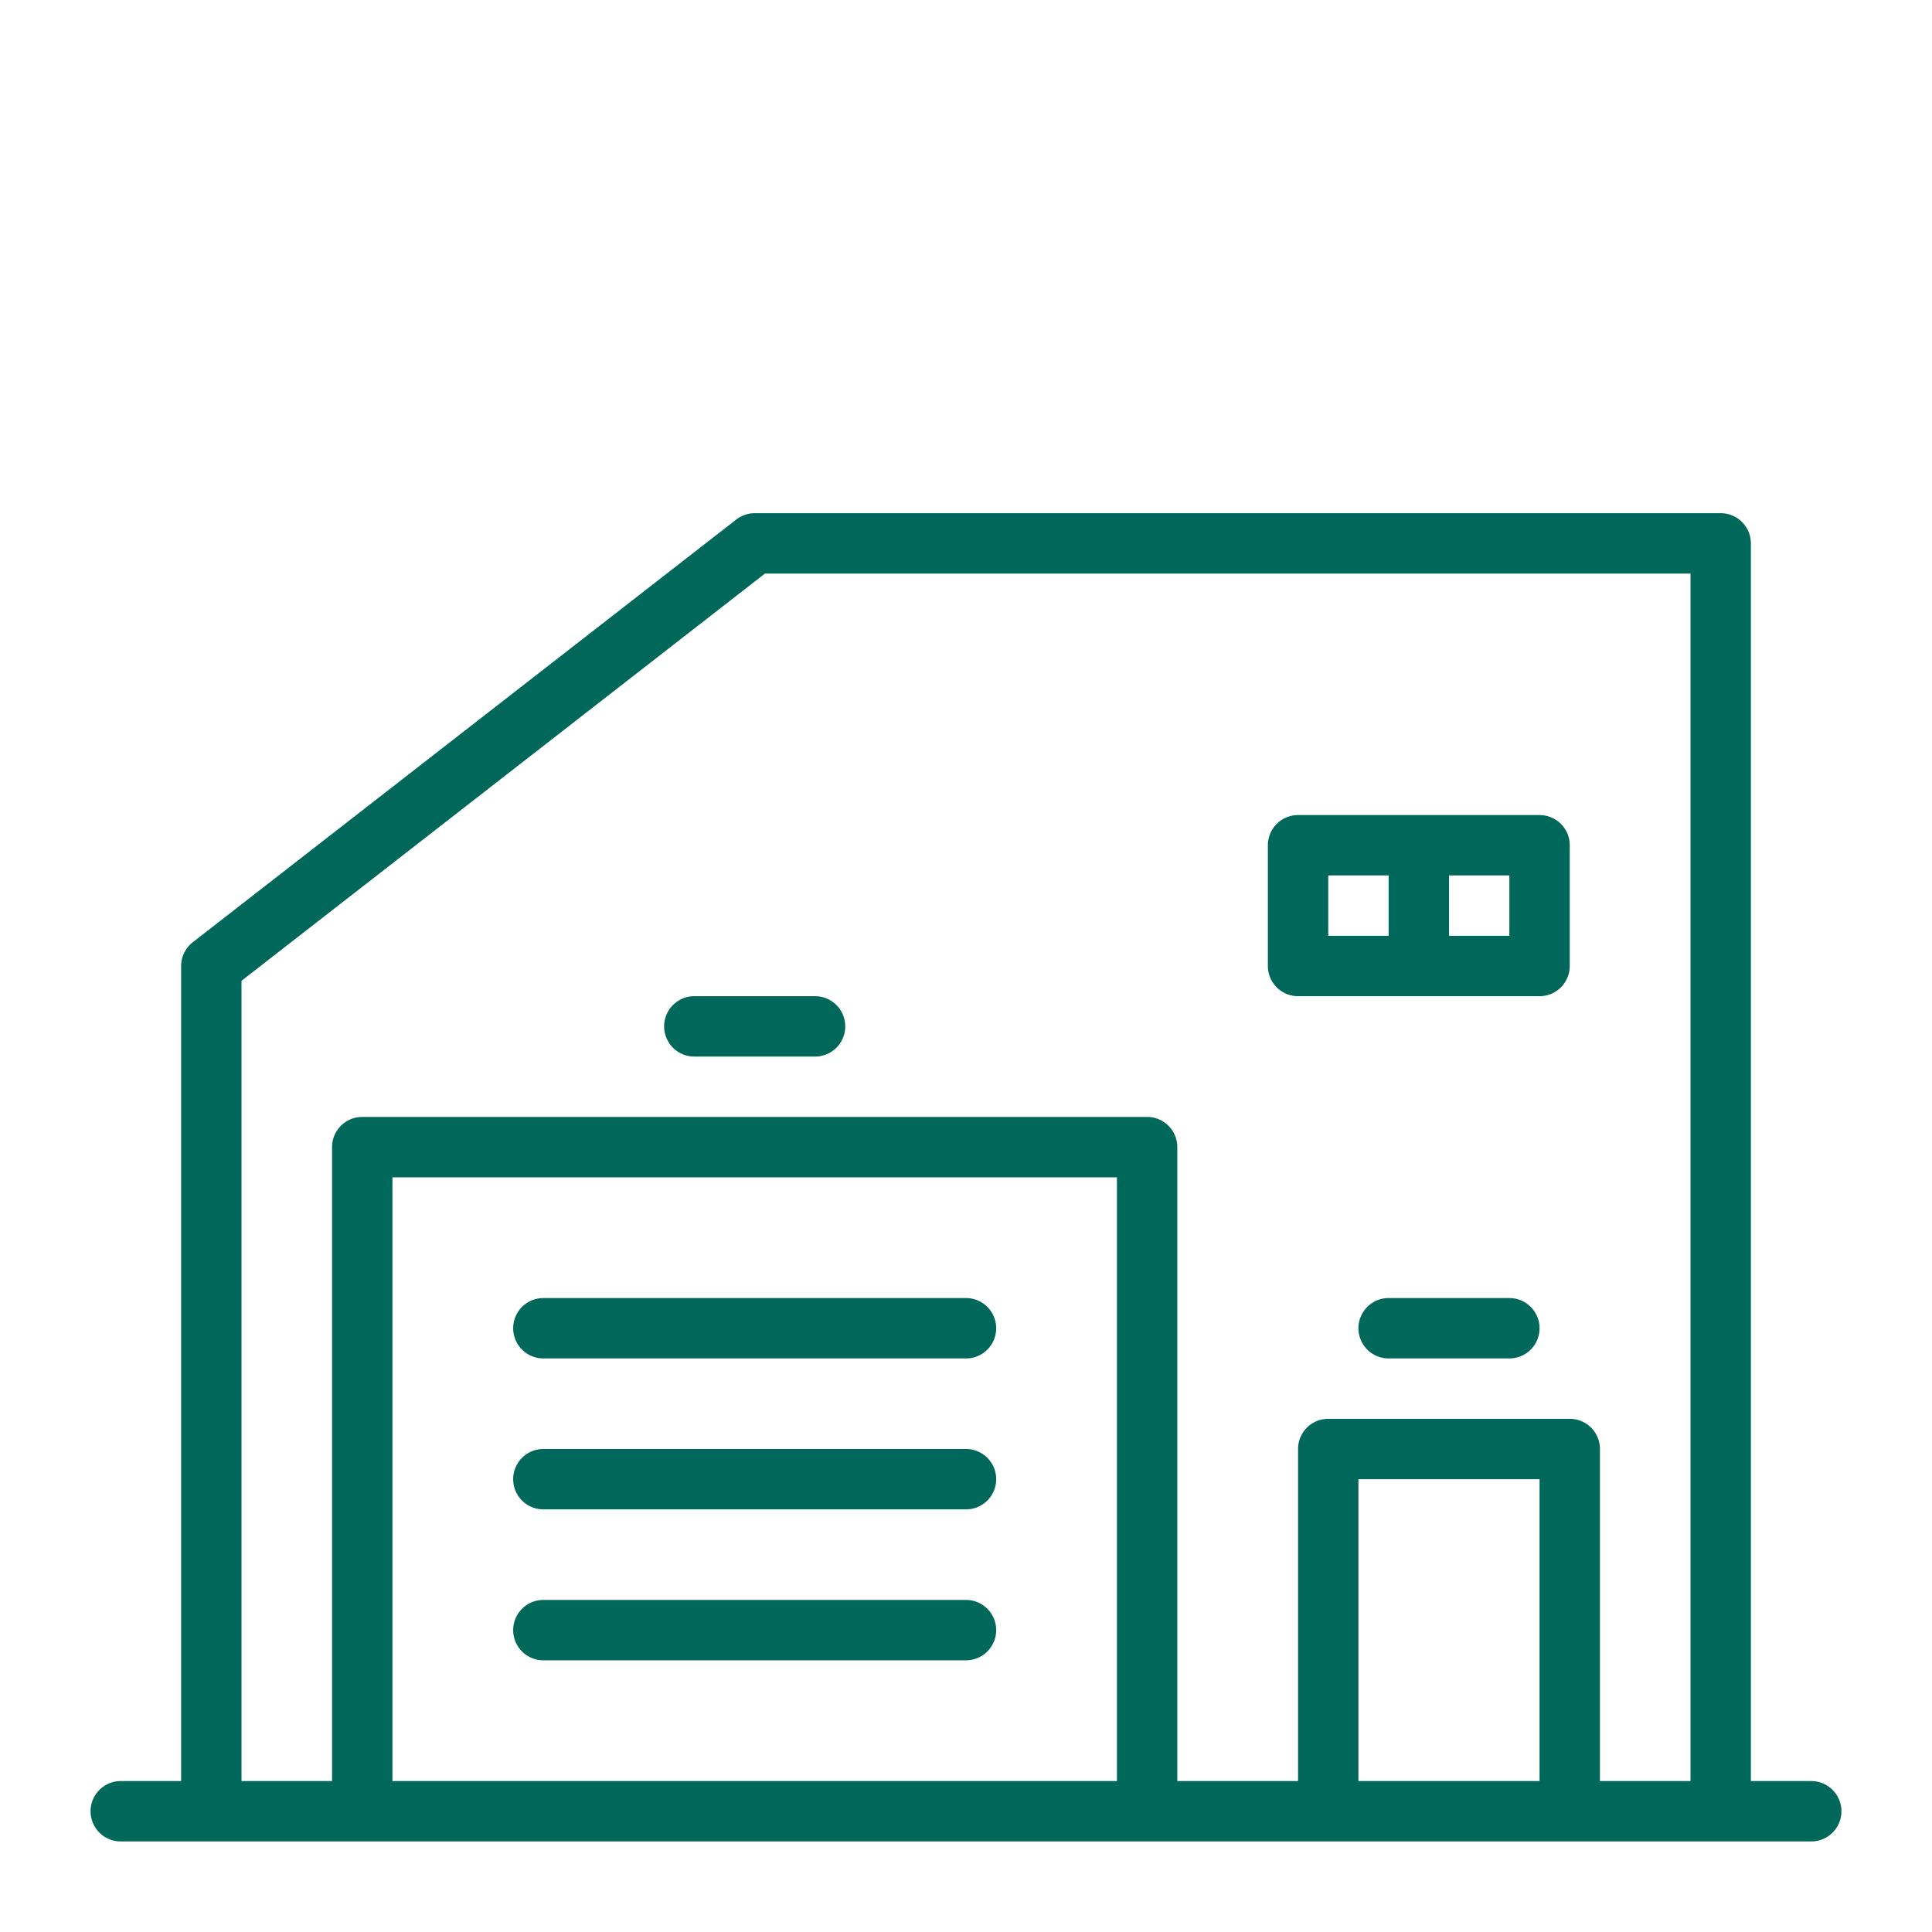 <svg viewBox="0 0 64 64" xmlns="http://www.w3.org/2000/svg"><title></title><g data-name="Warehouse 2" id="Warehouse_2"><path d="M60,59H58V18a1,1,0,0,0-1-1H25a1,1,0,0,0-.61.21l-18,14A1,1,0,0,0,6,32V59H4a1,1,0,0,0,0,2H60a1,1,0,0,0,0-2ZM13,59V39H37V59Zm32,0V49h6V59Zm8,0V48a1,1,0,0,0-1-1H44a1,1,0,0,0-1,1V59H39V38a1,1,0,0,0-1-1H12a1,1,0,0,0-1,1V59H8V32.49L25.34,19H56V59Z" fill="#00685a" opacity="1" original-fill="#000000"></path><path d="M50,43H46a1,1,0,0,0,0,2h4a1,1,0,0,0,0-2Z" fill="#00685a" opacity="1" original-fill="#000000"></path><path d="M27,33H23a1,1,0,0,0,0,2h4a1,1,0,0,0,0-2Z" fill="#00685a" opacity="1" original-fill="#000000"></path><path d="M51,27H43a1,1,0,0,0-1,1v4a1,1,0,0,0,1,1h8a1,1,0,0,0,1-1V28A1,1,0,0,0,51,27Zm-7,2h2v2H44Zm6,2H48V29h2Z" fill="#00685a" opacity="1" original-fill="#000000"></path><path d="M32,43H18a1,1,0,0,0,0,2H32a1,1,0,0,0,0-2Z" fill="#00685a" opacity="1" original-fill="#000000"></path><path d="M32,48H18a1,1,0,0,0,0,2H32a1,1,0,0,0,0-2Z" fill="#00685a" opacity="1" original-fill="#000000"></path><path d="M32,53H18a1,1,0,0,0,0,2H32a1,1,0,0,0,0-2Z" fill="#00685a" opacity="1" original-fill="#000000"></path></g></svg>